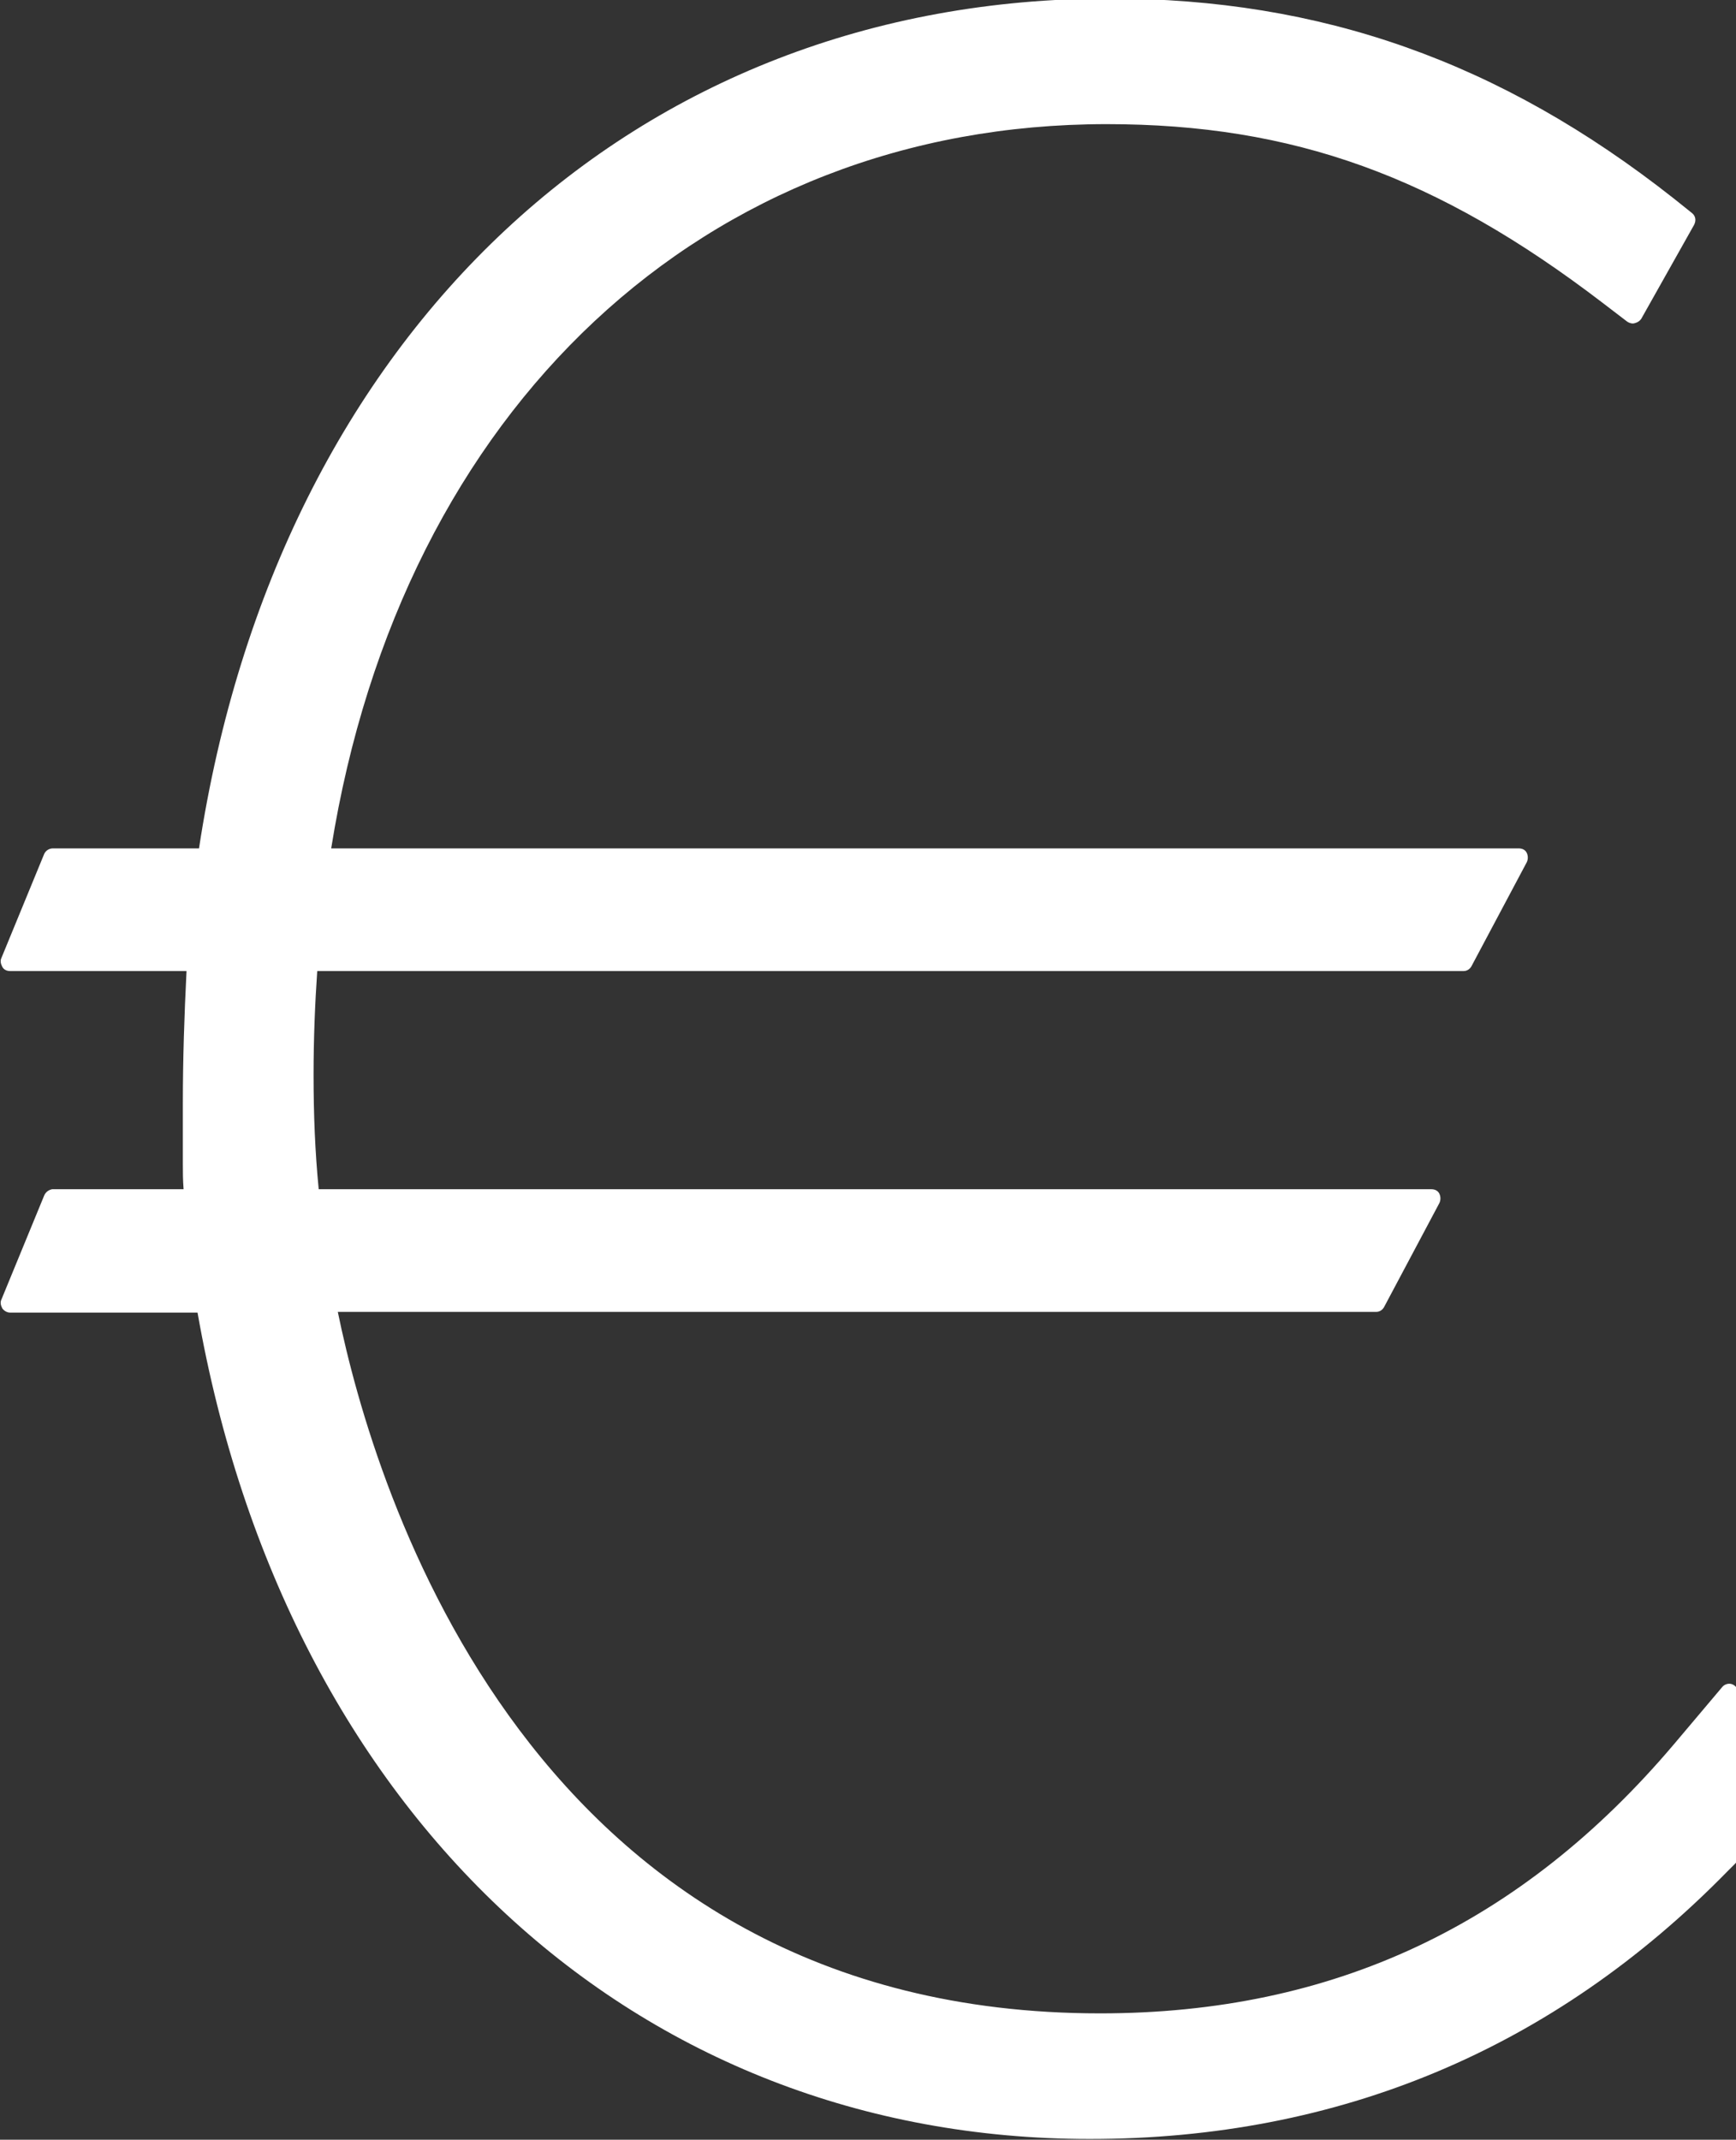 <?xml version="1.0" encoding="utf-8"?>
<!-- Generator: Adobe Illustrator 19.1.0, SVG Export Plug-In . SVG Version: 6.00 Build 0)  -->
<svg version="1.1" id="Ebene_1" xmlns="http://www.w3.org/2000/svg" xmlns:xlink="http://www.w3.org/1999/xlink" x="0px" y="0px"
	 viewBox="322.6 -95 236.4 291.3" style="enable-background:new 322.6 -95 236.4 291.3;" xml:space="preserve">
<rect x="322.6" y="-95" width="236.4" height="291.3" fill="#333333" stroke="none"/>
<style type="text/css">
	.st0{display:none;}
	.st1{display:inline;}
	.st2{fill:#FFFFFF;}
</style>
<g id="Ebene_1_1_" class="st0">
	<g class="st1">
		<path class="st2" d="M680.5,38.4H522L459.8-64.8c5.6-4.9,9.2-12,9.2-20c0-14.6-11.9-26.6-26.6-26.6c-14.6,0-26.6,11.9-26.6,26.6
			c0,7.9,3.5,14.9,9,19.8L360.3,38.4H201.8v173.4h478.7V38.4z M442.4-95.7c6,0,10.9,4.9,10.9,10.9c0,2.2-0.8,4.2-2,5.9
			c-1.9,2.9-5.1,5-8.9,5c-3.8,0-7-2.1-8.9-5c-1.1-1.7-2-3.7-2-5.9C431.5-90.8,436.4-95.7,442.4-95.7z M436.8-58.9
			c1.8,0.4,3.7,0.6,5.7,0.6c1.8,0,3.6-0.2,5.3-0.5l58.6,97.2H376.1L436.8-58.9z M667.1,198.4H215.2V51.8h451.9V198.4z"/>
		<path class="st2" d="M442.6-93.4L442.6-93.4C442.6-93.4,442.6-93.4,442.6-93.4L442.6-93.4z"/>
		<path class="st2" d="M307.6,163.3c22.6,0,35.9-16.9,35.9-37.9c0-21.7-13.3-38.5-35.9-38.5c-22.6,0-35.9,16.9-35.9,38.5
			C271.7,146.5,285,163.3,307.6,163.3z M307.6,100.4c14.4,0,19.8,12.3,19.8,25.1c0,12.2-5.4,24.4-19.8,24.4
			c-14.4,0-19.8-12.3-19.8-24.4C287.8,112.6,293.2,100.4,307.6,100.4z"/>
		<path class="st2" d="M387.6,135.4h16.9c18.2,0,25.2-11.6,25.2-23.4c0-11.9-7.1-23.4-25.2-23.4h-32.9v73h16.1L387.6,135.4
			L387.6,135.4z M387.6,101.1h12.5c7.5,0,14.1,1.6,14.1,10.9c0,9.3-6.6,10.9-14.1,10.9h-12.5V101.1z"/>
		<polygon class="st2" points="512.3,148.1 472.9,148.1 472.9,130.2 508.3,130.2 508.3,117.7 472.9,117.7 472.9,102.1 511.4,102.1 
			511.4,88.6 456.8,88.6 456.8,161.6 512.3,161.6 		"/>
		<polygon class="st2" points="555.2,112.7 555.4,112.7 585.8,161.6 601.8,161.6 601.8,88.6 586.8,88.6 586.8,137.6 586.6,137.6 
			556.1,88.6 540.2,88.6 540.2,161.6 555.2,161.6 		"/>
	</g>
</g>
<g id="Ebene_2" class="st0">
	<g class="st1">
		<path class="st2" d="M516.2-114.9h-33.9c-4.5,0-6.7-2.5-11.5-9.2c-5.5-7.7-13-18.2-29.9-18.2s-24.4,10.5-29.9,18.2
			c-4.8,6.7-7,9.2-11.5,9.2h-33.9c-4.1,0-7.3,3.3-7.3,7.3v19.8c-1.1-2.6-3.7-4.4-6.7-4.4h-33.3c-4,0-7.3,3.3-7.3,7.3v320.5
			c0,4.1,3.3,7.3,7.3,7.3h244.3c4.1,0,7.3-3.3,7.3-7.3V-84.8c0-4-3.3-7.3-7.3-7.3h-32.4c-3,0-5.5,1.8-6.7,4.3v-19.8
			C523.6-111.6,520.3-114.9,516.2-114.9z M372.9-100.2h26.6c12.4,0,18.5-8.5,23.4-15.3c5.5-7.7,9.1-12,18-12c8.9,0,12.5,4.4,18,12
			c4.9,6.8,11,15.3,23.4,15.3h26.6v31.8h-136V-100.2z M530.2-77.5h25.1v305.9H325.7V-77.5h26c3,0,5.6-1.8,6.7-4.4v20.7
			c0,4,3.3,7.3,7.3,7.3h150.6c4.1,0,7.3-3.3,7.3-7.3v-20.7C524.7-79.3,527.3-77.5,530.2-77.5z"/>
		<path class="st2" d="M440.9-118.9c-4.7,0-8.6,3.8-8.6,8.6c0,4.7,3.8,8.6,8.6,8.6c4.7,0,8.5-3.9,8.5-8.6
			C449.5-115,445.6-118.9,440.9-118.9z"/>
		<polygon class="st2" points="481.2,-3.2 471.7,6.4 483.9,18.6 483.9,18.6 493.5,28.2 503.1,18.6 537.1,-15.4 527.6,-25 493.5,9.1 
					"/>
		<polygon class="st2" points="493.5,169.5 481.2,157.3 471.7,166.9 483.9,179.1 483.9,179.1 493.5,188.7 503.1,179.1 537.1,145.1 
			527.6,135.5 		"/>
		<polygon class="st2" points="493.5,87.3 481.2,75 471.7,84.6 483.9,96.9 483.9,96.9 493.5,106.4 503.1,96.9 537.1,62.8 
			527.6,53.2 		"/>
	</g>
</g>
<g id="Ebene_3" class="st0">
	<g class="st1">
		<path class="st2" d="M609.2,51.3v-4.1l-2.1-3.5l-40.6-67.6l-4.2-7.1H554h-57.3c-7.5,0-14.4,2.4-20,6.3v-18.5
			c0-19.2-15.6-34.9-34.9-34.9H307.7c-19.2,0-34.9,15.7-34.9,34.9v147.9c0,19.2,15.6,34.9,34.9,34.9h15.5
			c1.5,21.7,19.6,38.8,41.6,38.8c22,0,40.1-17.1,41.6-38.8h35.5c11.1,0,21.1-5.2,27.4-13.4c1.4,1.8,3,3.4,4.7,4.9l5.4,4.6
			c0,0.3,0,0.6,0,1c0,23,18.7,41.7,41.7,41.7c22,0,40.1-17.1,41.6-38.8h11.8c19.2,0,34.9-15.6,34.9-34.9L609.2,51.3L609.2,51.3z
			 M364.8,164c-14.2,0-25.8-10.9-27-24.7l2.3-11c0.6-2.8,1.6-5.4,3-7.7c4.9-6.5,12.8-10.8,21.6-10.8c9.8,0,18.4,5.2,23.1,13
			c0.8,1.7,1.4,3.5,1.8,5.4l2.1,9.7C391.3,152.4,379.4,164,364.8,164z M441.9,125.2h-37.1c0-0.1,0-0.2-0.1-0.3
			c-0.9-3.1-2.2-6.1-3.8-8.8c-6.5-13.3-20.2-22.5-35.9-22.5c-14.1,0-26.4,7.3-33.5,18.3c-2.8,3.7-5,8-6.4,12.6
			c-0.1,0.2-0.1,0.5-0.2,0.7h-17.1c-11.2,0-20.3-9.1-20.3-20.3V-43.1c0-11.2,9.1-20.3,20.3-20.3h134.2c11.2,0,20.3,9.1,20.3,20.3
			v42.9c-0.2,1.4-0.3,2.8-0.3,4.2v100.9c0,0.8,0,1.6,0.1,2.4C460.8,117.4,452.2,125.2,441.9,125.2z M521,164
			c-15,0-27.1-12.1-27.1-27.1c0-1,0.1-1.9,0.2-2.9l3.1-8.9c0.6-1.6,1.3-3.1,2.1-4.5c4.9-6.6,12.8-10.8,21.6-10.8
			c9.7,0,18.2,5.1,23,12.8c0.9,1.8,1.5,3.7,2,5.7l2.1,9.9C547.4,152.5,535.6,164,521,164z M594.6,104.9c0,11.2-9.1,20.3-20.3,20.3
			H561c0-0.1,0-0.2-0.1-0.3c-1-3.3-2.4-6.4-4.1-9.3c-6.6-13-20.1-22-35.7-22c-14.1,0-26.5,7.4-33.6,18.5c-1.8,2.4-3.3,5-4.5,7.8
			c-3.4-3.2-5.8-7.5-6.4-12.4c0.1-0.8,0.1-1.7,0.1-2.5V0.9c1.5-9.7,9.9-17.2,20-17.2H554l40.6,67.6V104.9z"/>
	</g>
</g>
<g id="Ebene_4" class="st0">
	<g class="st1">
		<path class="st2" d="M558.1-62.7L558.1-62.7C558.1-62.7,558.1-62.7,558.1-62.7c-0.2,0-0.4,0-0.5,0c-1,0-1.9,0.2-2.8,0.4
			L206.5,10.7C199.8,12.1,195,18,195,24.8v40.9c0,6.9,4.9,12.8,11.7,14.1l74.8,14.5v9.5c0,34.7,16.9,60.4,61.8,60.4h33
			c36.8,0,56.6-13.3,58-40.3l120,23.6c0.9,0.2,1.8,0.3,2.8,0.3c3.3,0,6.5-1.1,9.1-3.3c3.3-2.7,5.3-6.8,5.3-11.1l1.1-180.7
			c0-0.4,0-0.8,0-1.1C572.5-56.3,566.1-62.7,558.1-62.7z M557,133.4l-134.6-26.4v1.3c0,26.9-13.6,41.6-46.1,41.6h-33
			c-31.6,0-47.3-20.9-47.3-46V82.5l-86.4-16.7V24.8l348.6-73.1L557,133.4z"/>
		<path class="st2" d="M343.2,130.6l35.8-0.2c16.7,0,24.4-10.2,24.4-23.6v-3.4l-88.9-16.9v19.3C314.5,126.7,329.8,130.6,343.2,130.6
			z M328,103.3l57.2,11.4c-1.7,1.3-2.4,3.1-8.8,3.1l-33.7-0.3h-5.2c-5.4,0-9.5-7.1-9.5-12.5V103.3z"/>
		<path class="st2" d="M613.9-24.8c-3.2-2.7-8-2.3-10.8,0.9c-2.7,3.2-2.3,8,0.9,10.7c18.6,15.6,28.5,33.8,28.7,52.5
			c0.2,19.4-9.7,38.5-28.9,55.4c-3.2,2.8-3.5,7.6-0.7,10.8c1.5,1.7,3.6,2.6,5.7,2.6c1.8,0,3.6-0.6,5-1.9
			c22.6-19.9,34.3-43.1,34-67.1C647.8,15.9,636-6.2,613.9-24.8z"/>
		<path class="st2" d="M635.2-55.3c-3.2-2.7-8-2.3-10.7,0.9c-2.7,3.2-2.3,8,0.9,10.7c28.9,24.3,44.4,52.8,44.8,82.3
			c0.4,30.4-15.2,60.4-44.9,86.7c-3.2,2.8-3.5,7.6-0.7,10.8c1.5,1.7,3.6,2.6,5.7,2.6c1.8,0,3.6-0.6,5-1.9
			c33.2-29.3,50.5-63.3,50.1-98.4C685.1,4.4,667.7-28,635.2-55.3z"/>
	</g>
</g>
<g id="Ebene_5" class="st0">
	<g class="st1">
		<path class="st2" d="M444.2-117.1c-31.8,0-58.6,10.4-77.6,30.1c-14.6,15.1-23.9,34.7-27.5,58.2c-0.1,0.4,0,0.7,0.3,1
			c0.2,0.3,0.6,0.4,1,0.4h3.9h3.8h1.7h3.9h3.9c0.6,0,1.1-0.4,1.2-1.1c3.2-18.5,10.5-33.7,21.5-45.2c15.1-15.7,37.3-24,64.1-24
			c48.1,0,77.9,24.3,77.9,63.4c0,38.8-26.9,61.4-39.9,72.2c-2.3,1.9-4,3.3-5,4.4c-36.4,35.4-47.5,59.5-47.5,103.1v3.8
			c0,0.7,0.6,1.3,1.3,1.3h17c0.7,0,1.3-0.6,1.3-1.3v-3.8c0-44.2,12.3-60.3,44.7-91.9l2.9-2.5c16.8-14.5,44.9-38.8,44.9-85.3
			C541.7-83.7,502.5-117.1,444.2-117.1z"/>
		<path class="st2" d="M440.4,182.3c-9.8,0-17.8,8-17.8,17.8c0,9.8,8,17.8,17.8,17.8s17.8-8,17.8-17.8
			C458.1,190.3,450.1,182.3,440.4,182.3z"/>
	</g>
</g>
<g id="Ebene_6">
	<g>
		<path class="st2" d="M328.6,67.8l-5.8,14.1c-0.2,0.4-0.1,0.8,0.1,1.2c0.2,0.3,0.6,0.6,1.1,0.6h25.5
			c12,68.4,59.6,112.5,121.5,112.5c33.9,0,63.1-12.2,86.8-36.4l1.1-1.1c0.2-0.2,0.4-0.5,0.4-0.9v-22.3c0-0.5-0.3-1-0.8-1.2
			c-0.5-0.2-1.1,0-1.4,0.4l-6.5,7.7c-20.9,24.7-46.5,36.7-78.2,36.7c-77.5,0-98.8-71.1-103.8-95.5H510c0.5,0,0.9-0.3,1.1-0.7
			l7.5-14.1c0.2-0.4,0.2-0.9,0-1.3c-0.2-0.4-0.6-0.6-1.1-0.6H366c-0.5-5.1-0.7-10.2-0.7-15.6c0-4.9,0.2-9.8,0.5-14.1h156.1
			c0.5,0,0.9-0.3,1.1-0.7l7.5-14.1c0.2-0.4,0.2-0.9,0-1.3c-0.2-0.4-0.6-0.6-1.1-0.6H367.7c9.6-60,50.9-98.6,105.6-98.6
			c25.4,0,45,7.1,67.5,24.3l3.4,2.6c0.3,0.2,0.7,0.3,1,0.2c0.4-0.1,0.7-0.3,0.9-0.6l7.2-12.8c0.3-0.6,0.2-1.2-0.3-1.6l-2.5-2
			c-23.6-18.6-48-27.2-76.8-27.2c-64.7,0-113.3,45.4-124,115.7h-19.9c-0.5,0-1,0.3-1.2,0.8l-5.8,14.1c-0.2,0.4-0.1,0.8,0.1,1.2
			c0.2,0.4,0.6,0.6,1.1,0.6H348c-0.3,5.9-0.5,12-0.5,18v8.3c0,1.1,0,2.1,0.1,3.4h-17.9C329.2,67,328.8,67.3,328.6,67.8z"/>
	</g>
</g>
<g id="Ebene_7" class="st0">
	<g class="st1">
		<path class="st2" d="M574.6-130.9c-2.6-2.6-6.8-2.6-9.4,0l-69.2,69.2h-53.5l-4.7-4.7c-2.5-2.5-6.9-2.5-9.4,0l-4.7,4.7H322.7h-6.3
			v0.6c-22.6,3.1-40.1,22.3-40.1,45.7v203.6c0,23.4,17.5,42.6,40.1,45.7v0.6h6.3h215.2V234v-13.4c-5-1-9.5-3.1-13.4-6
			c-8.1-6-13.4-15.5-13.4-26.3c0-10.8,5.3-20.3,13.4-26.3c3.9-2.9,8.4-5.1,13.4-6v-0.6v-12.7v-125V-28l65.1-65.1c1.2-1.2,2-3,2-4.7
			c0-1.8-0.7-3.5-2-4.7L574.6-130.9z M537.9-46.9l-13.4,13.3l-55.3,55.3l-55.1-55.1l15-15l3.9-3.9l3.9,3.9l27.6,27.6
			c2.5,2.5,6.9,2.5,9.4,0l27.6-27.6l13.4-13.4l55.1-55.1l18.9,18.9L537.9-46.9z M482.6-48.3l-13.4,13.4l-13.4-13.4H482.6z
			 M289.7,17.1v-32.5c0-16,11.5-29.4,26.7-32.3v190.3c-10.4,1.4-19.7,6.1-26.7,13.2V17.1z M511.1,155.8
			c-8.2,8.4-13.3,19.8-13.3,32.5c0,13,5.5,24.6,14.2,33H355.1h-25.4v-0.8c-2.3,0.5-4.6,0.8-7.1,0.8c-2.1,0-4.2-0.3-6.3-0.6
			c-15.2-2.9-26.7-16.3-26.7-32.3c0-16,11.5-29.4,26.7-32.3c2-0.4,4.1-0.6,6.3-0.6c2.4,0,4.8,0.3,7.1,0.8v-0.8h25.4h156.6
			C511.5,155.5,511.3,155.7,511.1,155.8z M524.5,17.6V31v111H329.8V-47.5v-0.8h25.4h55.1L399.9-38c-2.6,2.6-2.6,6.8,0,9.4l64.5,64.5
			c1.3,1.3,3,2,4.7,2c1.8,0,3.5-0.7,4.7-2l50.6-50.6L524.5,17.6L524.5,17.6z"/>
	</g>
</g>
<g id="Ebene_8" class="st0">
	<g class="st1">
		<path class="st2" d="M547.9-36.5l45.7-45.6c2.6-2.6,2.6-6.8,0-9.4l-28.3-28.3c-1.2-1.2-2.9-2-4.7-2c-1.8,0-3.5,0.7-4.7,2
			l-45.6,45.6l-45.6-45.6c-2.5-2.5-6.9-2.5-9.4,0l-28.3,28.3c-2.6,2.6-2.6,6.8,0,9.4l9.3,9.3H332h-6.3v0.6
			c-22.6,3.1-40.1,22.3-40.1,45.7v203.6c0,23.4,17.5,42.6,40.1,45.7v0.6h6.3h215.2v-0.6v-13.3c-5-1-9.4-3.1-13.4-6
			c-8.1-6-13.3-15.5-13.3-26.3c0-10.8,5.3-20.3,13.3-26.3c3.9-2.9,8.4-5.1,13.4-6v-0.6v-12.7V38.3l8.6,8.6c2.6,2.6,6.8,2.6,9.4,0
			l28.3-28.3c1.2-1.3,2-3,2-4.7c0-1.8-0.7-3.5-2-4.7L547.9-36.5z M560.5,32.8l-13.3-13.3l-13-13l-0.4-0.4l-18.9-18.9
			c-2.5-2.5-6.9-2.5-9.4,0l-45.6,45.6l-18.9-18.9l45.6-45.6c1.2-1.2,2-2.9,2-4.7c0-1.8-0.7-3.5-2-4.7l-18.3-18.3l-13.4-13.4l-14-14
			l18.9-18.9l32.9,32.9l12.8,12.7c0.3,0.3,0.6,0.4,0.9,0.6c2.3,1.5,5.3,1.5,7.6,0c0.3-0.2,0.7-0.3,0.9-0.6l12.7-12.7l32.9-32.9
			l18.9,18.9l-32.2,32.2l-13.4,13.3l-0.1,0.1c-1.2,1.3-1.9,2.9-1.9,4.7c0,1.8,0.7,3.5,1.9,4.7l0.1,0.1l13.4,13.3l32.2,32.2
			L560.5,32.8z M299,5.9v-32.5c0-16,11.5-29.4,26.7-32.3v190.3c-10.4,1.4-19.7,6.1-26.7,13.2C299,144.7,299,5.9,299,5.9z
			 M520.5,144.7c-8.2,8.4-13.4,19.8-13.4,32.5c0,13,5.5,24.6,14.2,33H364.4h-25.4v-0.8c-2.3,0.5-4.7,0.8-7.1,0.8
			c-2.1,0-4.2-0.2-6.3-0.6c-15.2-2.9-26.7-16.3-26.7-32.3c0-16,11.5-29.4,26.7-32.3c2-0.4,4.1-0.6,6.3-0.6c2.4,0,4.8,0.3,7.1,0.8
			v-0.8h25.4H521C520.9,144.3,520.6,144.5,520.5,144.7z M533.8,130.8H339.1V-58.7v-0.8h25.4h84.9l23,23L426.7,9.2
			c-2.6,2.6-2.6,6.8,0,9.4l28.3,28.3c1.2,1.2,2.9,2,4.7,2c1.8,0,3.5-0.7,4.7-2l45.6-45.6L533.8,25V130.8z"/>
	</g>
</g>
<g id="Ebene_9" class="st0">
	<g class="st1">
		<path class="st2" d="M496.7,59.7H384.3c-59.5,0-107.9,48.4-107.9,107.9v51.8h328.1v-51.8C604.6,108.1,556.2,59.7,496.7,59.7z
			 M588.3,203.1H292.7v-35.5c0-50.5,41.1-91.6,91.6-91.6h112.4c50.5,0,91.6,41.1,91.6,91.6V203.1z"/>
		<path class="st2" d="M526.7-35c0-46.2-37.6-83.9-83.9-83.9c-46.3,0-83.9,37.6-83.9,83.9c0,46.3,37.6,83.9,83.9,83.9
			C489,48.9,526.7,11.3,526.7-35z M375.1-35c0-37.3,30.3-67.7,67.7-67.7c37.3,0,67.6,30.4,67.6,67.7c0,37.3-30.3,67.7-67.6,67.7
			C405.5,32.7,375.1,2.3,375.1-35z"/>
	</g>
</g>
<g id="Ebene_10" class="st0">
	<g class="st1">
		<path class="st2" d="M506.3,144.7v-248.9c0-4.1-3.3-7.4-7.4-7.4H391.7c-2,0-4,0.8-5.4,2.3L315-35c0,0,0,0,0,0l-0.1,0.1
			c0,0-0.1,0.1-0.1,0.1c-0.1,0.1-0.2,0.3-0.3,0.4c0,0.1-0.1,0.1-0.1,0.2c-0.1,0.1-0.2,0.3-0.3,0.4c0,0.1-0.1,0.1-0.1,0.2
			c-0.1,0.1-0.2,0.3-0.3,0.5c0,0.1-0.1,0.1-0.1,0.2c-0.1,0.2-0.2,0.3-0.2,0.5c0,0.1,0,0.1-0.1,0.2c-0.1,0.2-0.1,0.3-0.2,0.5
			c0,0.1,0,0.1,0,0.2c0,0.2-0.1,0.3-0.1,0.5c0,0.1,0,0.2,0,0.3c0,0.1,0,0.3-0.1,0.4c0,0.2,0,0.5,0,0.7v174.4c0,4.1,3.3,7.4,7.4,7.4
			h178.6C503,152.2,506.3,148.8,506.3,144.7z M387.3-88.9v51.7h-49.6L387.3-88.9z M491.4,137.3H327.7V-22.3h67
			c4.1,0,7.4-3.3,7.4-7.5v-67h89.2V137.3z"/>
		<path class="st2" d="M538.1,176.1V-72.8c0-4.1-3.3-7.4-7.4-7.4c-4.1,0-7.4,3.3-7.4,7.4v241.5H352c-4.1,0-7.4,3.3-7.4,7.4
			c0,4.1,3.3,7.4,7.4,7.4h178.6C534.7,183.6,538.1,180.2,538.1,176.1z"/>
		<path class="st2" d="M561.4-50.3c-4.1,0-7.4,3.3-7.4,7.4v241.5H382.8c-4.1,0-7.4,3.3-7.4,7.5c0,4.1,3.3,7.4,7.4,7.4h178.6
			c4.1,0,7.4-3.3,7.4-7.4V-42.8C568.9-46.9,565.5-50.3,561.4-50.3z"/>
	</g>
</g>
<g id="Ebene_11" class="st0">
	<g class="st1">
		<path class="st2" d="M560.5,54.3h41.6c3.7,0,6.7-3,6.7-6.7v-162c0-3.7-3-6.7-6.7-6.7H352.6c-3.7,0-6.7,3-6.7,6.7v76.1h-66.8
			c-3.7,0-6.7,3-6.7,6.7v162c0,3.7,3,6.7,6.7,6.7h41.6l-47.2,74.3c-1.7,2.7-1.3,6.2,1,8.4c1.3,1.2,3,1.9,4.7,1.9
			c1.3,0,2.6-0.4,3.8-1.2l123-83.5h122.7c3.7,0,6.7-3,6.7-6.7V94.9l63.1,42.8c1.1,0.8,2.4,1.2,3.7,1.2c0.1,0,0.2,0,0.2,0
			c3.7,0,6.7-3,6.7-6.7c0-1.9-0.8-3.7-2.1-4.9L560.5,54.3z M535.3,78.8l-13.4-9.1l-40.8-27.7c-1.1-0.8-2.4-1.2-3.7-1.2h-118v-65.8
			v-13.3v-69.5h236.1V40.9h-47c-2.4,0-4.7,1.3-5.8,3.5c-1.2,2.1-1.1,4.7,0.2,6.8l36.4,57.5L535.3,78.8z M521.9,123.7h-118
			c-1.3,0-2.6,0.4-3.8,1.2L302,191.4l36.5-57.4c1.3-2.1,1.4-4.7,0.2-6.8c-1.2-2.1-3.4-3.5-5.9-3.5h-47V-24.9H346v72.5
			c0,3.7,3,6.7,6.7,6.7h122.7l46.6,31.6V123.7z"/>
	</g>
</g>
<g id="Ebene_12" class="st0">
	<g class="st1">
		<path class="st2" d="M599.9,14.7c-1.1-3.3-4.1-5.5-7.6-5.6L484,6.9L448.4-95.5c-2.3-6.5-13.1-6.5-15.3,0L397.5,6.9L289.2,9.1
			c-3.5,0.1-6.5,2.3-7.6,5.6c-1.1,3.3,0.1,6.9,2.8,9l86.3,65.5l-31.3,103.7c-1,3.3,0.2,6.9,3,8.9c2.8,2,6.6,2.1,9.4,0.1l88.9-61.9
			l88.9,61.9c1.4,1,3,1.5,4.6,1.5c0.1,0,0.1,0,0.2,0c4.8,0.4,8.3-3.6,8.3-8.1c0-1.6-0.5-3.1-1.3-4.4L510.7,89.1L597,23.7
			C599.8,21.6,600.9,18,599.9,14.7z M496.4,79.6c-2.7,2-3.9,5.6-2.9,8.8l26.2,86.8l-74.4-51.8c-1.4-1-3-1.4-4.6-1.4
			c-1.6,0-3.2,0.5-4.6,1.5l-74.4,51.8l26.2-86.8c1-3.2-0.2-6.8-2.9-8.8l-72.2-54.8l90.6-1.8c3.4-0.1,6.4-2.2,7.5-5.5l29.8-85.6
			l29.8,85.6c1.1,3.2,4.1,5.4,7.5,5.5l90.6,1.8L496.4,79.6z"/>
	</g>
</g>
<g id="Ebene_13" class="st0">
	<g class="st1">
		<path class="st2" d="M539.8,46.3L382.4-44.6c-2.5-1.4-5.6-1.4-8.1,0c-2.5,1.4-4.1,4.1-4.1,7v181.8c0,2.9,1.5,5.6,4.1,7
			c1.3,0.7,2.7,1.1,4.1,1.1c1.4,0,2.8-0.4,4.1-1.1l157.4-90.9c2.5-1.4,4.1-4.1,4.1-7C543.8,50.5,542.3,47.8,539.8,46.3z
			 M386.4,130.2V-23.5l133.1,76.8L386.4,130.2z"/>
		<path class="st2" d="M440.7-115.8C348.8-115.8,274-41,274,50.9c0,91.9,74.8,166.7,166.7,166.7c91.9,0,166.7-74.8,166.7-166.7
			C607.4-41,532.6-115.8,440.7-115.8z M440.7,201.4c-83,0-150.5-67.5-150.5-150.4c0-83,67.5-150.4,150.5-150.4
			c83,0,150.5,67.5,150.5,150.4C591.2,133.9,523.7,201.4,440.7,201.4z"/>
	</g>
</g>
<g id="Ebene_14" class="st0">
	<g class="st1">
		<path class="st2" d="M589.2,146.9l-98.2-58.8l-4.2,6.7c-9.3,14.9-14.2,17.7-17.6,18.7c-15.9,0-40.1-13.1-58.9-31.8
			c-22.2-22.1-33.5-42.9-32-58.5c2.5-4.8,6.4-8.9,19.3-18.2l6-4.4l-58.1-97.1l-5.9,1.6c-1.4,0.4-34.8,9.9-45.3,45.2
			c-0.8,2.7-0.9,5.8-0.5,8.4c-1.4,69,49.1,130,79.3,160.2c29.7,29.6,89.6,79.4,157.5,79.4h0c3.2,0,6.3-0.1,9.6-0.4
			c28.3-2.6,44.7-40.4,46.4-44.6L589.2,146.9z M538.8,181.8c-2.8,0.2-5.5,0.3-8.3,0.3c0,0,0,0,0,0c-45.3,0-98.5-27.2-146-74.6
			C336.2,59.1,309.1,5,309.9-42.2c-0.3-2.2-0.1-2.9-0.1-2.9c5.7-19.1,20.3-28.2,28.4-32l43.8,73.3c-9.6,7.3-15.2,13-19.1,21.2
			l-0.7,2.3c-3.7,26.9,17.8,54.8,36.4,73.5c21.9,21.9,50.2,36.6,70.3,36.6l4.8-0.6c8.3-3,14.7-8.5,22.2-19.2l72.5,43.4
			C562.8,164.3,551.6,180.6,538.8,181.8z"/>
	</g>
</g>
<g id="Ebene_15" class="st0">
	<g class="st1">
		<rect x="255.9" y="-74.7" class="st2" width="9.7" height="250.9"/>
		<rect x="335.9" y="-74.7" class="st2" width="20.2" height="250.9"/>
		<rect x="449" y="-74.7" class="st2" width="34.7" height="250.9"/>
		<rect x="372.2" y="-74.7" class="st2" width="20.2" height="250.9"/>
		<rect x="278.5" y="-74.7" class="st2" width="9.7" height="250.9"/>
		<rect x="313.3" y="-74.7" class="st2" width="9.7" height="250.9"/>
		<rect x="415.1" y="-74.7" class="st2" width="9.7" height="250.9"/>
		<rect x="500.7" y="-74.7" class="st2" width="9.7" height="250.9"/>
		<rect x="537.1" y="-74.7" class="st2" width="20.2" height="250.9"/>
		<rect x="573.5" y="-74.7" class="st2" width="20.2" height="250.9"/>
		<rect x="616.3" y="-74.7" class="st2" width="9.7" height="250.9"/>
	</g>
</g>
<g id="Ebene_16" class="st0">
	<g class="st1">
		<path class="st2" d="M566.6,10.4L615-38c1.4-1.5,2.1-3.5,1.9-5.5c-0.3-2-1.5-3.8-3.2-4.9l-116-67c-2.6-1.5-5.9-1.1-8,1.1
			l-48.5,48.5l-48.5-48.5c-2.1-2.1-5.4-2.5-8-1.1l-116,67c-1.8,1-3,2.8-3.2,4.9c-0.3,2,0.4,4.1,1.9,5.5l48.5,48.5l-48.5,48.5
			c-1.4,1.5-2.1,3.5-1.9,5.5c0.3,2,1.5,3.8,3.2,4.9l49.8,28.8v46.4c0,2.4,1.3,4.5,3.3,5.7l116,67c0,0,0,0,0.1,0
			c0.2,0.1,0.5,0.3,0.7,0.4c0,0,0,0,0,0c0.2,0.1,0.5,0.2,0.7,0.2c0.1,0,0.1,0,0.2,0c0.2,0.1,0.4,0.1,0.6,0.1c0.1,0,0.1,0,0.2,0
			c0.3,0,0.5,0.1,0.8,0.1c0.3,0,0.5,0,0.8-0.1c0.1,0,0.1,0,0.2,0c0.2,0,0.4-0.1,0.6-0.1c0.1,0,0.1,0,0.2,0c0.2-0.1,0.5-0.1,0.7-0.2
			c0,0,0,0,0,0c0.3-0.1,0.5-0.2,0.7-0.4c0,0,0,0,0.1,0l116-67c2-1.2,3.3-3.4,3.3-5.7V98.1l49.9-28.8c1.8-1,3-2.8,3.2-4.9
			c0.3-2-0.4-4.1-1.9-5.5L566.6,10.4z M495.4-101.4l104.2,60.2L556.1,2.2L451.9-58L495.4-101.4z M441.2,69.8L338.3,10.4l95.6-55.2
			l0.3,95.4c0,3.9,3.1,7,7,7c0,0,0,0,0,0c3.9,0,7-3.2,7-7L447.9-45L544,10.4L441.2,69.8z M386.9-101.4L430.4-58L326.2,2.2
			l-43.5-43.5L386.9-101.4z M326.2,18.7l104.2,60.2l-43.5,43.5L282.7,62.2L326.2,18.7z M331.7,105.7l53,30.6c1,0.6,2.2,0.9,3.3,0.9
			c1.7,0,3.4-0.7,4.7-1.9l41.9-41.9V200l-102.8-59.4L331.7,105.7L331.7,105.7z M550.6,140.6L447.8,200V93.4l41.9,41.9
			c1.3,1.3,3,1.9,4.7,1.9c1.1,0,2.3-0.3,3.3-0.9l53-30.6V140.6z M554.2,88.4c-0.2,0.1-0.4,0.2-0.5,0.3l-58.2,33.6l-43.5-43.5
			l104.2-60.2l43.5,43.5L554.2,88.4z"/>
	</g>
</g>
</svg>
